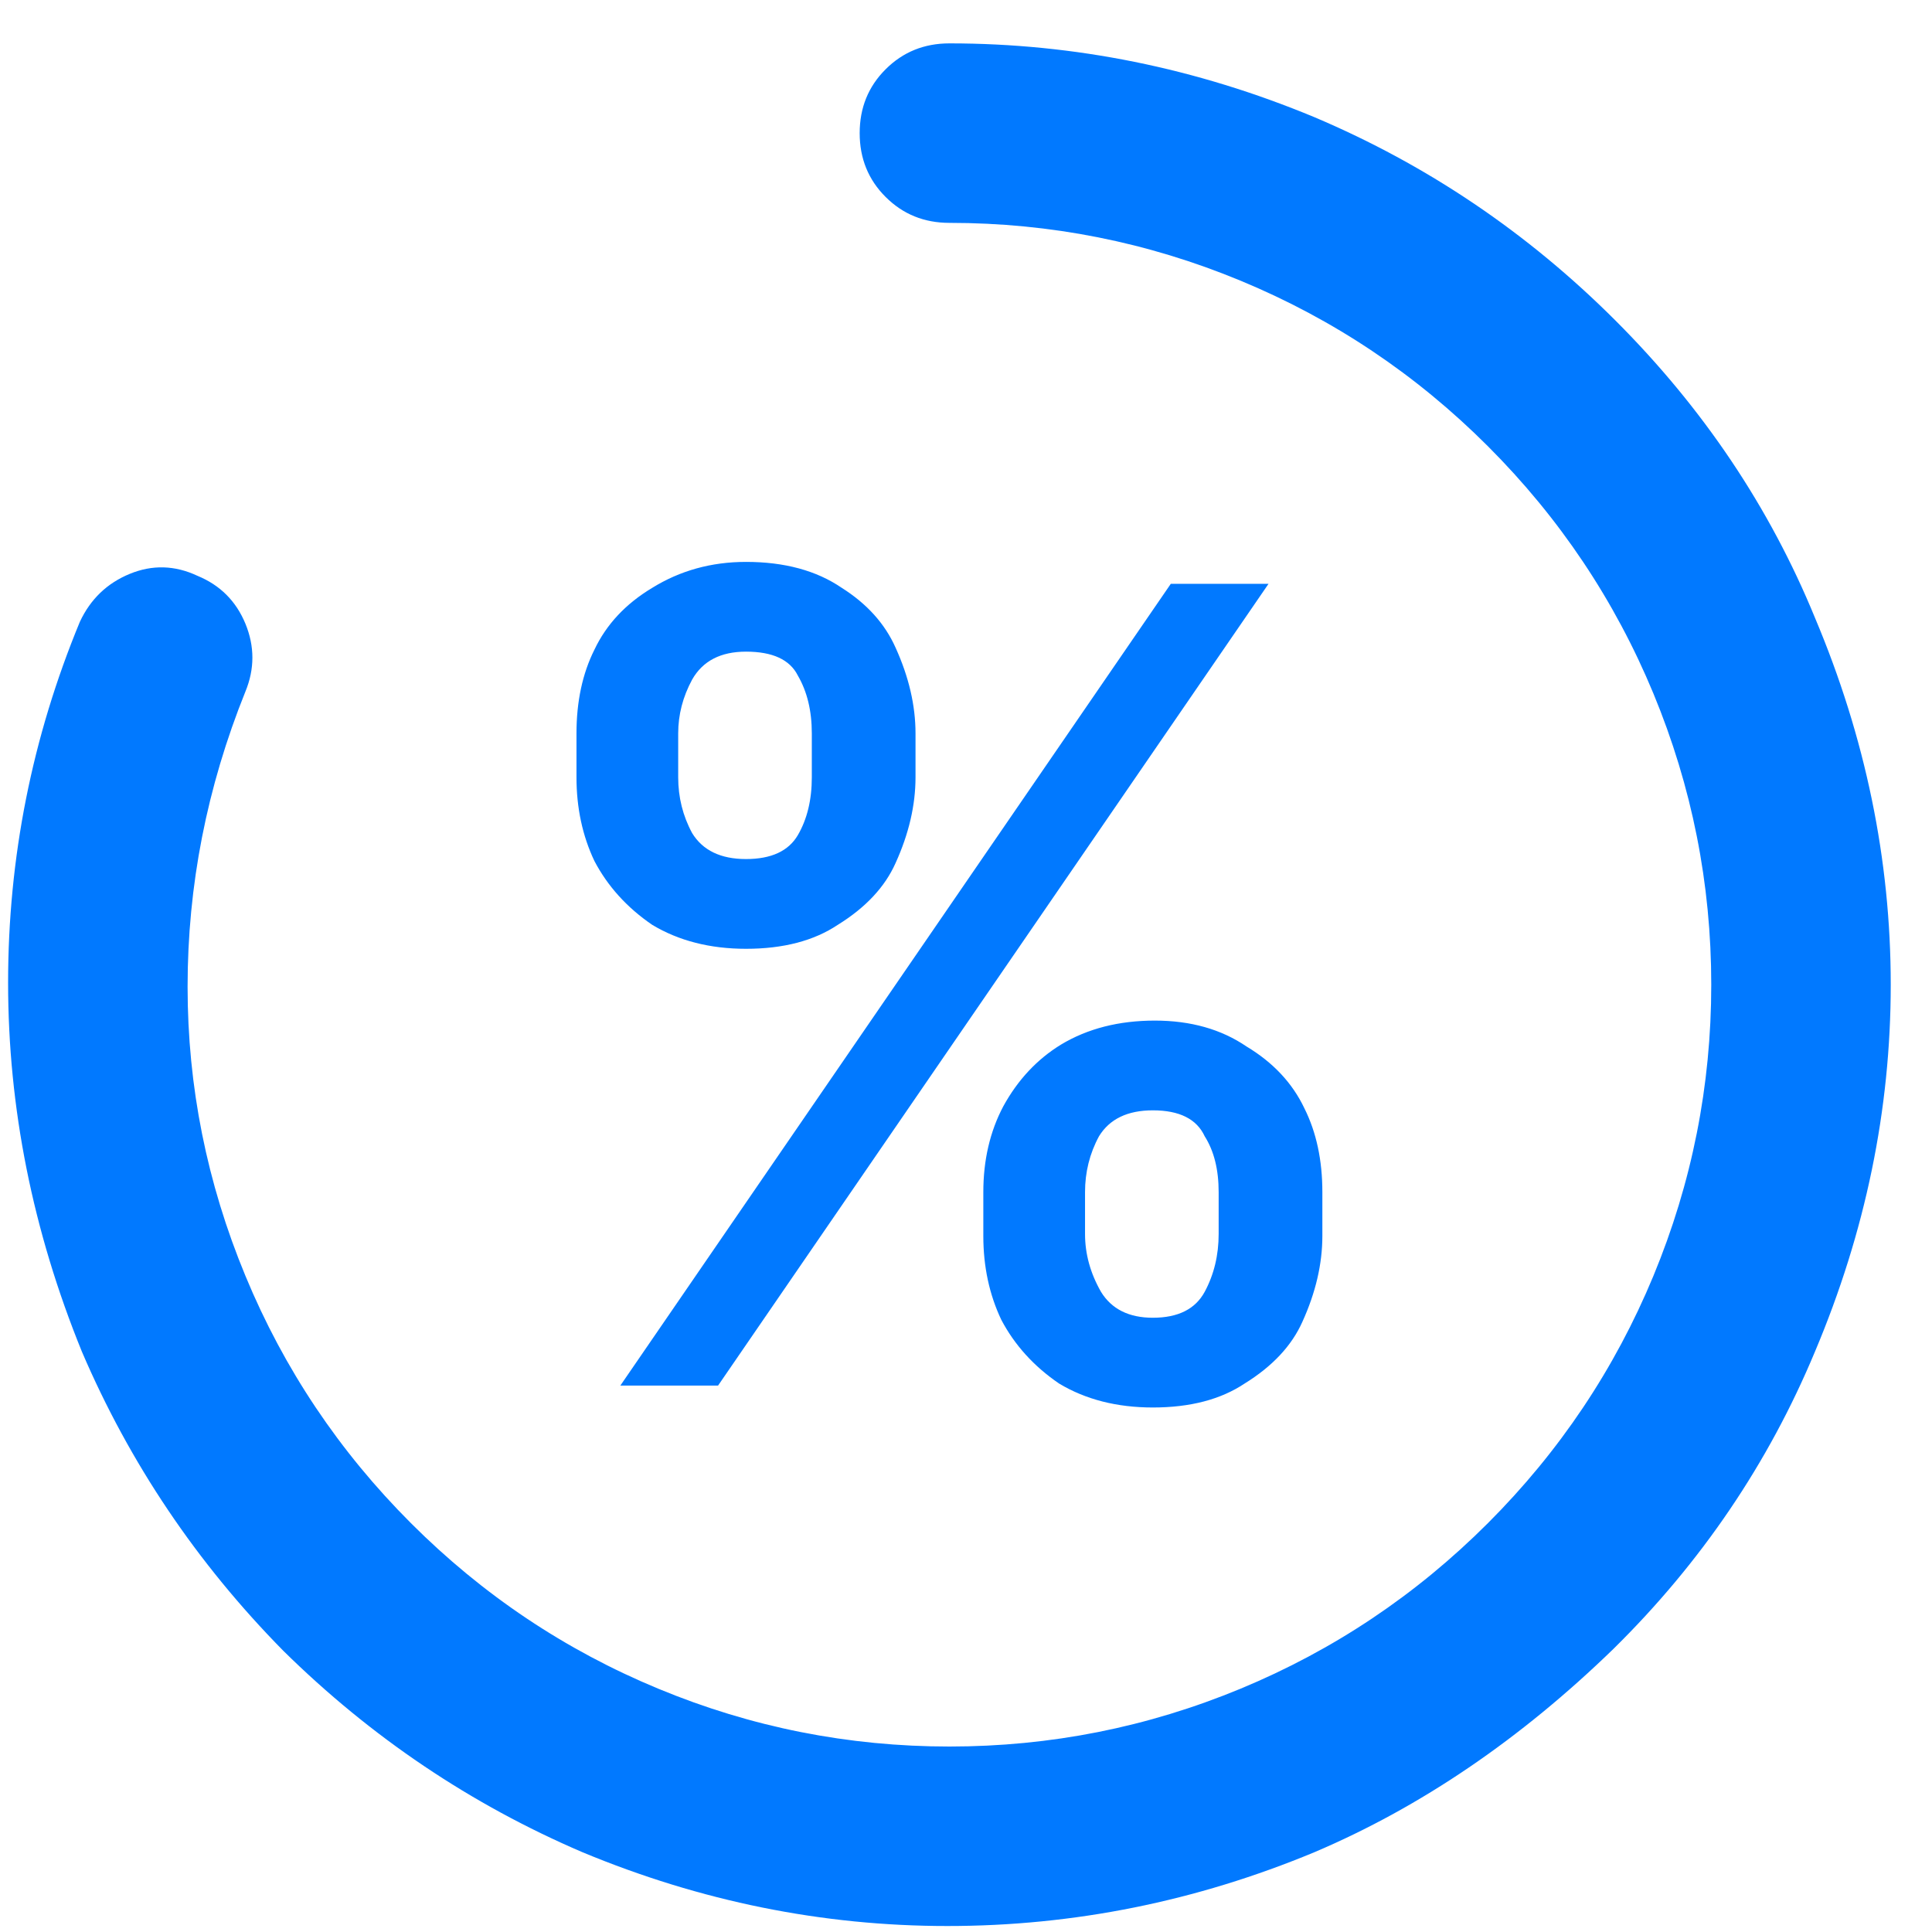 <svg width="31" height="31" viewBox="0 0 31 31" fill="none" xmlns="http://www.w3.org/2000/svg">
<path d="M10.466 14.84C10.892 15.096 11.394 15.224 11.97 15.224C12.567 15.224 13.058 15.096 13.442 14.84C13.89 14.563 14.199 14.232 14.37 13.848C14.583 13.379 14.69 12.92 14.69 12.472V11.768C14.69 11.32 14.583 10.861 14.37 10.392C14.199 10.008 13.911 9.688 13.506 9.432C13.1 9.155 12.588 9.016 11.97 9.016C11.415 9.016 10.914 9.155 10.466 9.432C10.039 9.688 9.73 10.019 9.538 10.424C9.346 10.808 9.25 11.256 9.25 11.768V12.472C9.25 12.963 9.346 13.411 9.538 13.816C9.751 14.221 10.06 14.563 10.466 14.84ZM10.882 11.768C10.882 11.469 10.956 11.181 11.106 10.904C11.276 10.605 11.564 10.456 11.97 10.456C12.396 10.456 12.674 10.584 12.802 10.84C12.951 11.096 13.026 11.405 13.026 11.768V12.472C13.026 12.835 12.951 13.144 12.802 13.4C12.652 13.656 12.375 13.784 11.97 13.784C11.564 13.784 11.276 13.645 11.106 13.368C10.956 13.091 10.882 12.792 10.882 12.472V11.768ZM30.338 15.8C30.338 17.805 29.932 19.768 29.122 21.688C28.375 23.48 27.298 25.069 25.89 26.456C24.396 27.907 22.796 28.995 21.09 29.72C19.191 30.509 17.228 30.904 15.202 30.904C13.196 30.904 11.244 30.509 9.346 29.72C7.554 28.952 5.954 27.875 4.546 26.488C3.159 25.08 2.082 23.48 1.314 21.688C0.524 19.747 0.13 17.773 0.13 15.768C0.13 13.763 0.514 11.832 1.282 9.976C1.452 9.613 1.719 9.357 2.082 9.208C2.444 9.059 2.807 9.069 3.17 9.24C3.532 9.389 3.788 9.645 3.938 10.008C4.087 10.371 4.087 10.733 3.938 11.096C3.319 12.632 3.01 14.211 3.01 15.832C3.01 17.432 3.319 18.979 3.938 20.472C4.556 21.965 5.442 23.288 6.594 24.44C7.746 25.592 9.068 26.477 10.562 27.096C12.055 27.715 13.612 28.024 15.234 28.024C16.855 28.024 18.412 27.715 19.906 27.096C21.399 26.477 22.722 25.592 23.874 24.44C25.026 23.288 25.911 21.965 26.53 20.472C27.148 18.979 27.458 17.421 27.458 15.8C27.458 14.179 27.148 12.621 26.53 11.128C25.911 9.635 25.026 8.312 23.874 7.16C22.722 6.008 21.399 5.123 19.906 4.504C18.412 3.885 16.855 3.576 15.234 3.576C14.828 3.576 14.487 3.437 14.21 3.16C13.932 2.883 13.794 2.541 13.794 2.136C13.794 1.731 13.932 1.389 14.21 1.112C14.487 0.835 14.828 0.696 15.234 0.696C17.239 0.696 19.191 1.091 21.09 1.88C22.903 2.648 24.514 3.736 25.922 5.144C27.33 6.552 28.396 8.141 29.122 9.912C29.932 11.832 30.338 13.795 30.338 15.8ZM17.026 16.76C16.642 16.995 16.332 17.325 16.098 17.752C15.884 18.157 15.778 18.616 15.778 19.128V19.832C15.778 20.323 15.874 20.771 16.066 21.176C16.279 21.581 16.588 21.923 16.994 22.2C17.42 22.456 17.922 22.584 18.498 22.584C19.095 22.584 19.586 22.456 19.97 22.2C20.418 21.923 20.727 21.592 20.898 21.208C21.111 20.739 21.218 20.28 21.218 19.832V19.128C21.218 18.616 21.122 18.168 20.93 17.784C20.738 17.379 20.428 17.048 20.002 16.792C19.596 16.515 19.106 16.376 18.53 16.376C17.954 16.376 17.452 16.504 17.026 16.76ZM19.33 18.232C19.479 18.467 19.554 18.765 19.554 19.128V19.8C19.554 20.141 19.479 20.451 19.33 20.728C19.18 21.005 18.903 21.144 18.498 21.144C18.114 21.144 17.836 21.005 17.666 20.728C17.495 20.429 17.41 20.12 17.41 19.8V19.128C17.41 18.808 17.484 18.509 17.634 18.232C17.804 17.955 18.092 17.816 18.498 17.816C18.924 17.816 19.202 17.955 19.33 18.232ZM18.786 9.368H20.354L11.522 22.232H9.954L18.786 9.368Z" fill="#0179FF"/>
</svg>
